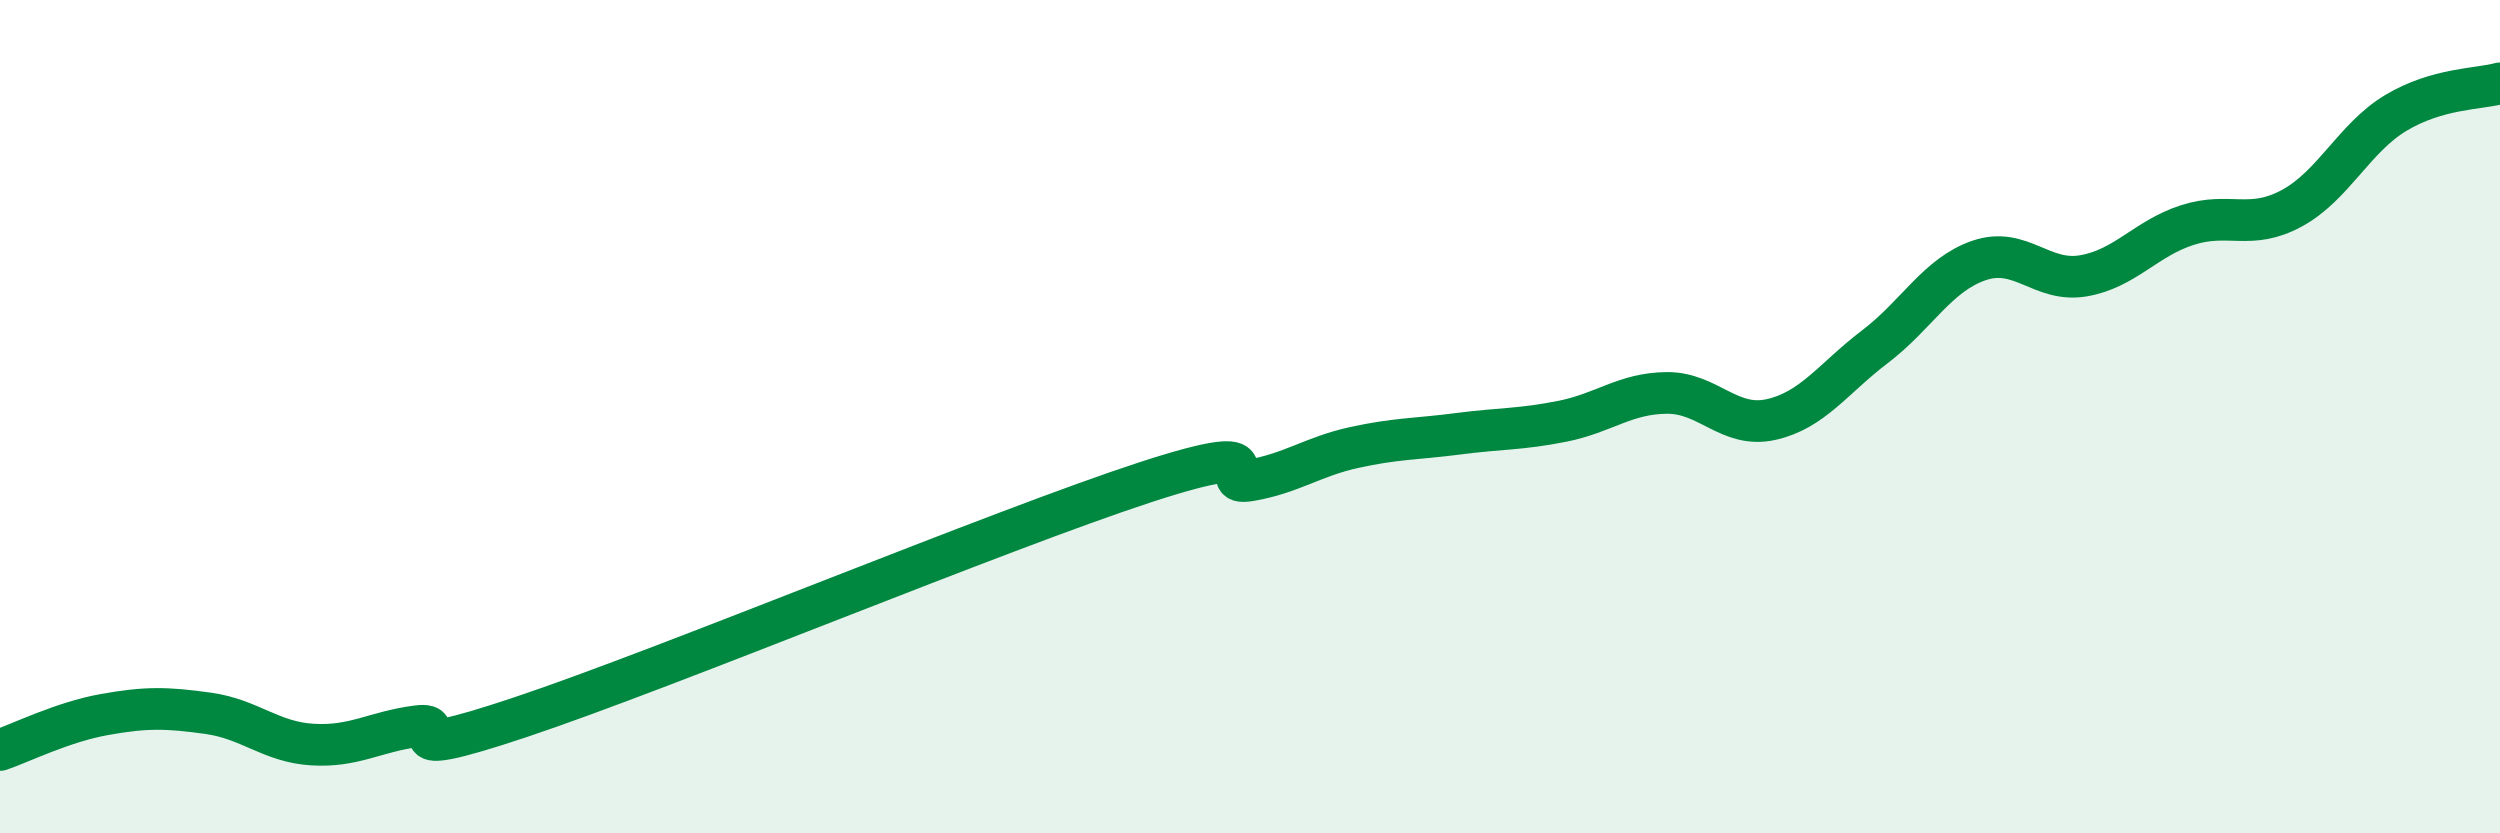 
    <svg width="60" height="20" viewBox="0 0 60 20" xmlns="http://www.w3.org/2000/svg">
      <path
        d="M 0,18 C 0.5,17.83 1.5,17.33 2.5,17.15 C 3.5,16.97 4,16.98 5,17.12 C 6,17.26 6.5,17.81 7.5,17.87 C 8.5,17.93 9,17.56 10,17.43 C 11,17.3 9,18.38 12.5,17.21 C 16,16.04 24,12.71 27.5,11.57 C 31,10.43 29,11.7 30,11.53 C 31,11.36 31.5,10.96 32.5,10.74 C 33.5,10.52 34,10.54 35,10.41 C 36,10.28 36.5,10.31 37.5,10.11 C 38.5,9.91 39,9.44 40,9.43 C 41,9.42 41.5,10.29 42.5,10.07 C 43.5,9.85 44,9.08 45,8.32 C 46,7.56 46.5,6.59 47.5,6.25 C 48.5,5.91 49,6.79 50,6.62 C 51,6.45 51.5,5.72 52.5,5.4 C 53.5,5.08 54,5.54 55,5 C 56,4.46 56.5,3.31 57.5,2.71 C 58.5,2.11 59.5,2.14 60,2L60 20L0 20Z"
        fill="#008740"
        opacity="0.1"
        stroke-linecap="round"
        stroke-linejoin="round"
      />
      <path
        d="M 0,18 C 0.5,17.83 1.5,17.33 2.5,17.15 C 3.5,16.97 4,16.98 5,17.12 C 6,17.26 6.5,17.81 7.5,17.87 C 8.5,17.93 9,17.56 10,17.43 C 11,17.3 9,18.38 12.5,17.21 C 16,16.04 24,12.71 27.5,11.57 C 31,10.43 29,11.7 30,11.53 C 31,11.36 31.5,10.96 32.5,10.74 C 33.5,10.52 34,10.54 35,10.41 C 36,10.28 36.5,10.31 37.5,10.11 C 38.5,9.91 39,9.44 40,9.43 C 41,9.42 41.5,10.29 42.5,10.07 C 43.5,9.85 44,9.08 45,8.32 C 46,7.56 46.5,6.59 47.5,6.25 C 48.5,5.91 49,6.79 50,6.62 C 51,6.45 51.5,5.72 52.5,5.4 C 53.5,5.08 54,5.54 55,5 C 56,4.46 56.5,3.31 57.5,2.71 C 58.5,2.11 59.5,2.14 60,2"
        stroke="#008740"
        stroke-width="1"
        fill="none"
        stroke-linecap="round"
        stroke-linejoin="round"
      />
    </svg>
  